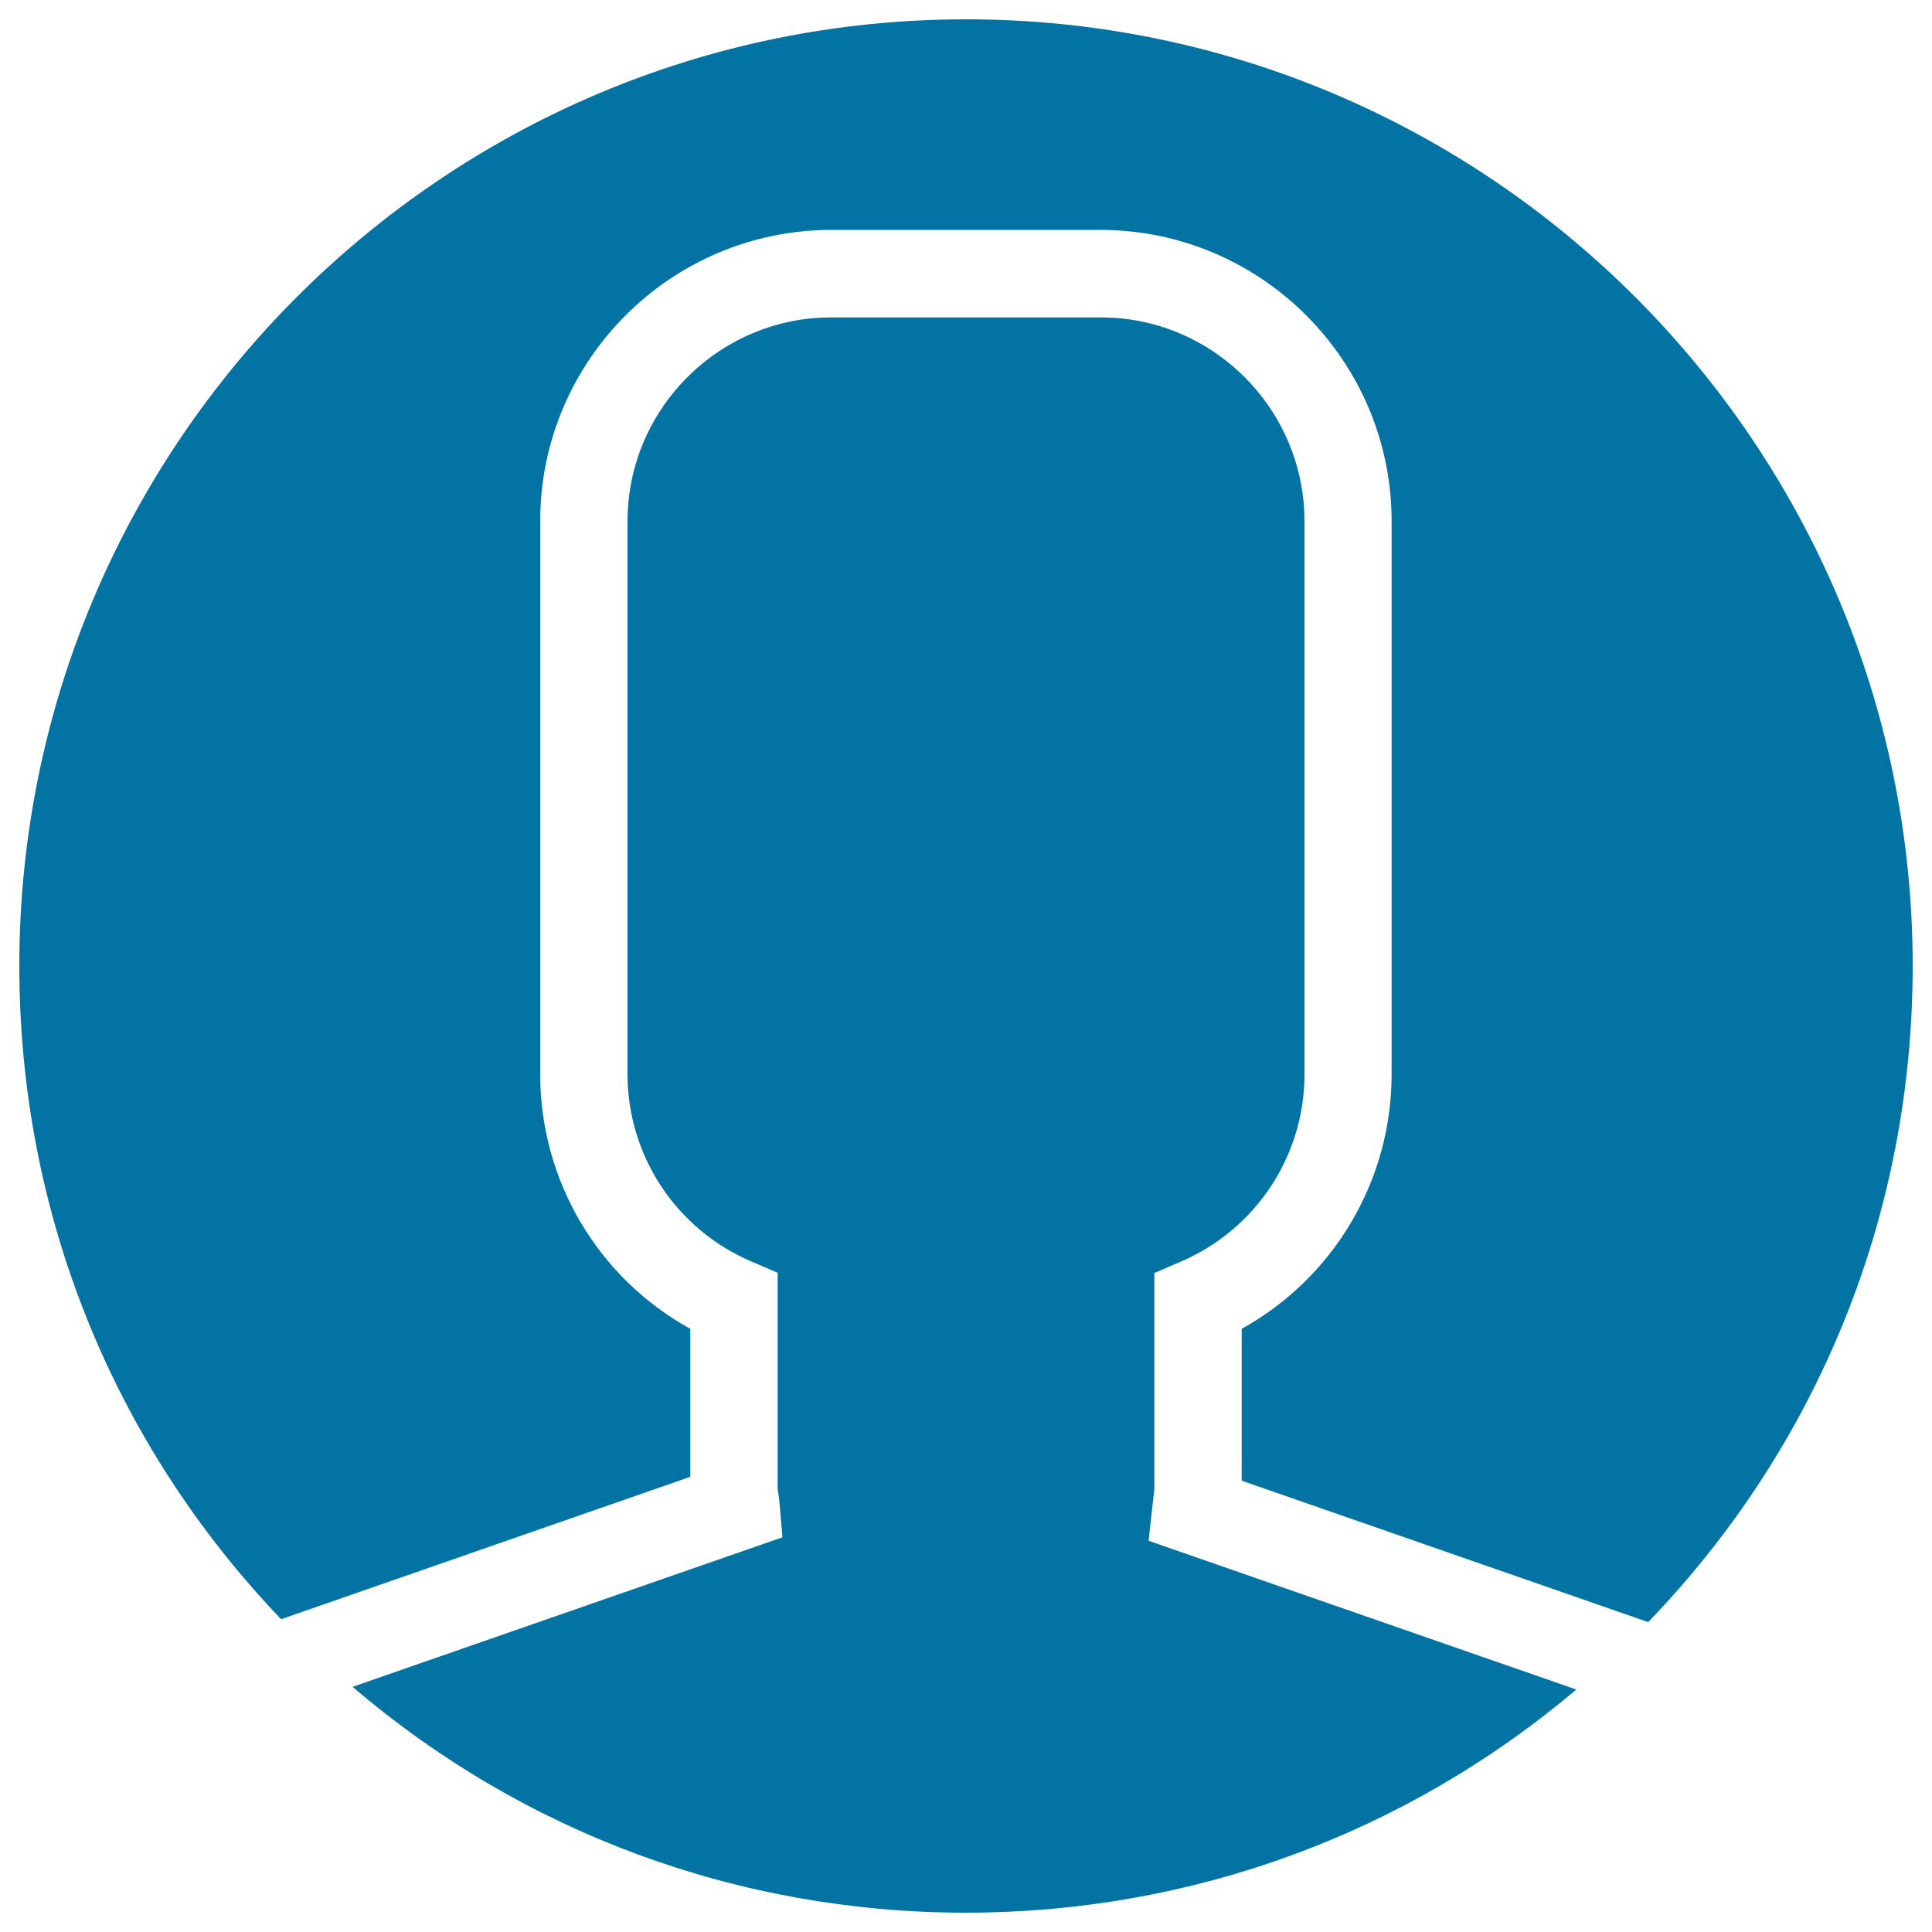 <svg xmlns="http://www.w3.org/2000/svg" viewBox="0 0 1000 1000" style="fill:#0273a2">
<title>Profile Picture SVG icon</title>
<g><g><path d="M10,500C10,229.8,229.8,10,500,10c270.2,0,490,219.8,490,490c0,127.8-48.5,247.8-136.9,339.6l-210.4-73.2v-78.6c47.6-26.4,77.6-76.6,77.6-131.8V269.8c0-83.1-67.6-150.8-150.8-150.8H430.4c-83.1,0-150.8,67.6-150.8,150.8V556c0,55.2,30,105.5,77.7,131.8v76.6l-211.8,73.7C58,746.6,10,627.1,10,500z"/><path d="M500,990c-117.6,0-229-41.2-317.5-116.9l222.5-77.4l-1.5-17.5c-0.1-1.7-0.4-3.3-0.6-5c-0.2-1.1-0.4-2.3-0.4-3.4v-111l-13.7-5.9c-38.9-16.7-64-54.7-64-97V269.8c0-50.9,36.3-93.5,84.3-103.4c6.9-1.4,14-2.1,21.2-2.1h139.3c7.3,0,14.4,0.7,21.3,2.1c48,9.9,84.3,52.5,84.3,103.4V556c0,42.3-25.1,80.3-64,97l-13.7,5.9v111c0,1.8-0.3,3.4-0.5,5.2l-2.5,22.4l221.4,77C727.6,949.2,616.7,990,500,990z"/></g></g>
</svg>